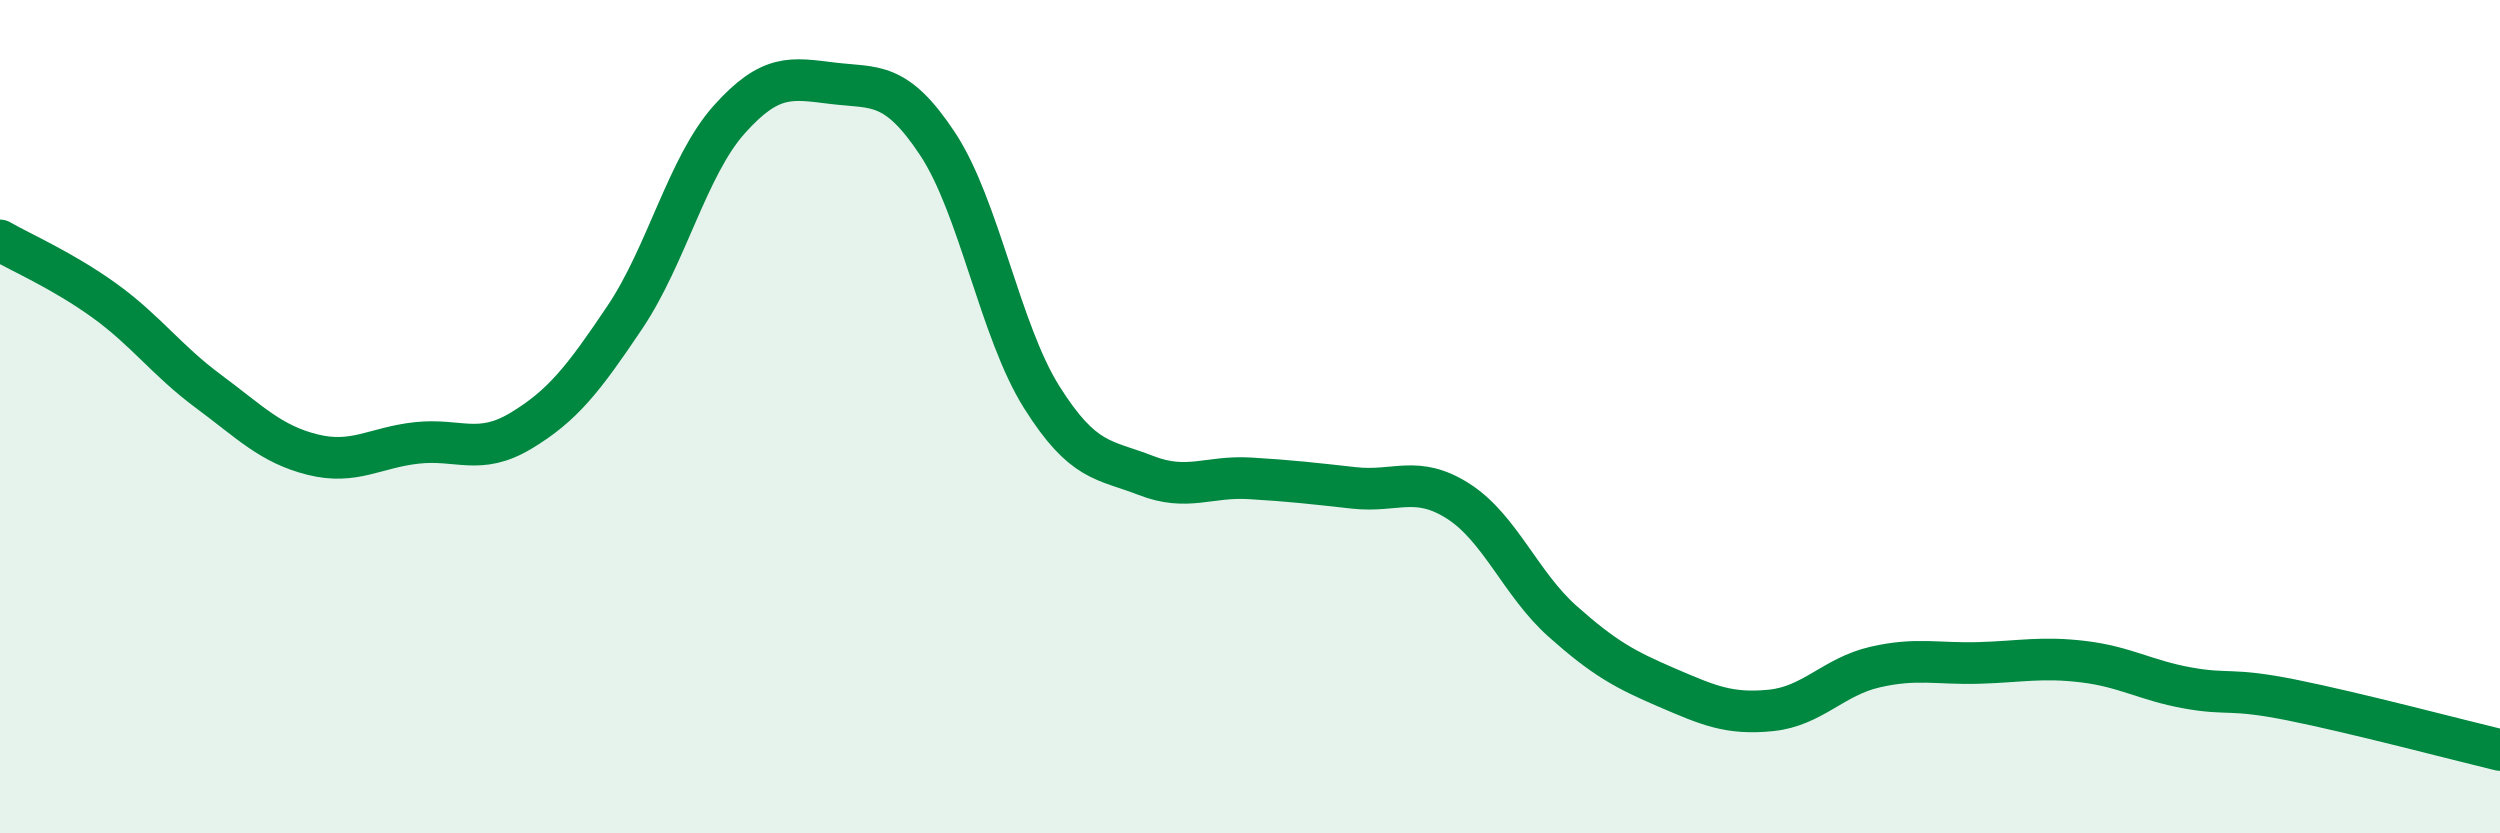 
    <svg width="60" height="20" viewBox="0 0 60 20" xmlns="http://www.w3.org/2000/svg">
      <path
        d="M 0,5.77 C 0.5,6.06 1.5,6.49 2.5,7.21 C 3.5,7.93 4,8.65 5,9.39 C 6,10.13 6.5,10.66 7.5,10.91 C 8.5,11.16 9,10.74 10,10.63 C 11,10.52 11.5,10.94 12.5,10.34 C 13.5,9.74 14,9.1 15,7.61 C 16,6.12 16.5,3.99 17.5,2.87 C 18.5,1.75 19,1.88 20,2 C 21,2.12 21.5,1.94 22.5,3.45 C 23.5,4.96 24,7.94 25,9.53 C 26,11.12 26.5,11.02 27.5,11.41 C 28.5,11.8 29,11.42 30,11.48 C 31,11.54 31.5,11.6 32.5,11.71 C 33.5,11.82 34,11.39 35,12.03 C 36,12.67 36.5,14.02 37.5,14.91 C 38.5,15.8 39,16.07 40,16.5 C 41,16.93 41.5,17.15 42.5,17.05 C 43.5,16.95 44,16.24 45,16.01 C 46,15.78 46.5,15.94 47.5,15.91 C 48.5,15.88 49,15.76 50,15.88 C 51,16 51.5,16.33 52.5,16.51 C 53.5,16.69 53.5,16.5 55,16.8 C 56.5,17.1 59,17.76 60,18L60 20L0 20Z"
        fill="#008740"
        opacity="0.1"
        stroke-linecap="round"
        stroke-linejoin="round"
      />
      <path
        d="M 0,5.77 C 0.5,6.06 1.5,6.49 2.5,7.21 C 3.5,7.93 4,8.65 5,9.39 C 6,10.13 6.5,10.66 7.5,10.91 C 8.5,11.16 9,10.74 10,10.63 C 11,10.52 11.5,10.94 12.5,10.34 C 13.5,9.74 14,9.1 15,7.61 C 16,6.12 16.5,3.99 17.5,2.87 C 18.5,1.75 19,1.88 20,2 C 21,2.12 21.5,1.94 22.5,3.45 C 23.5,4.96 24,7.94 25,9.53 C 26,11.12 26.5,11.02 27.5,11.41 C 28.5,11.8 29,11.42 30,11.48 C 31,11.54 31.5,11.6 32.5,11.71 C 33.5,11.82 34,11.39 35,12.03 C 36,12.67 36.5,14.02 37.5,14.91 C 38.5,15.8 39,16.07 40,16.5 C 41,16.93 41.5,17.15 42.5,17.05 C 43.5,16.95 44,16.24 45,16.01 C 46,15.78 46.5,15.94 47.5,15.91 C 48.5,15.88 49,15.76 50,15.88 C 51,16 51.5,16.33 52.5,16.51 C 53.5,16.69 53.5,16.5 55,16.8 C 56.5,17.1 59,17.76 60,18"
        stroke="#008740"
        stroke-width="1"
        fill="none"
        stroke-linecap="round"
        stroke-linejoin="round"
      />
    </svg>
  